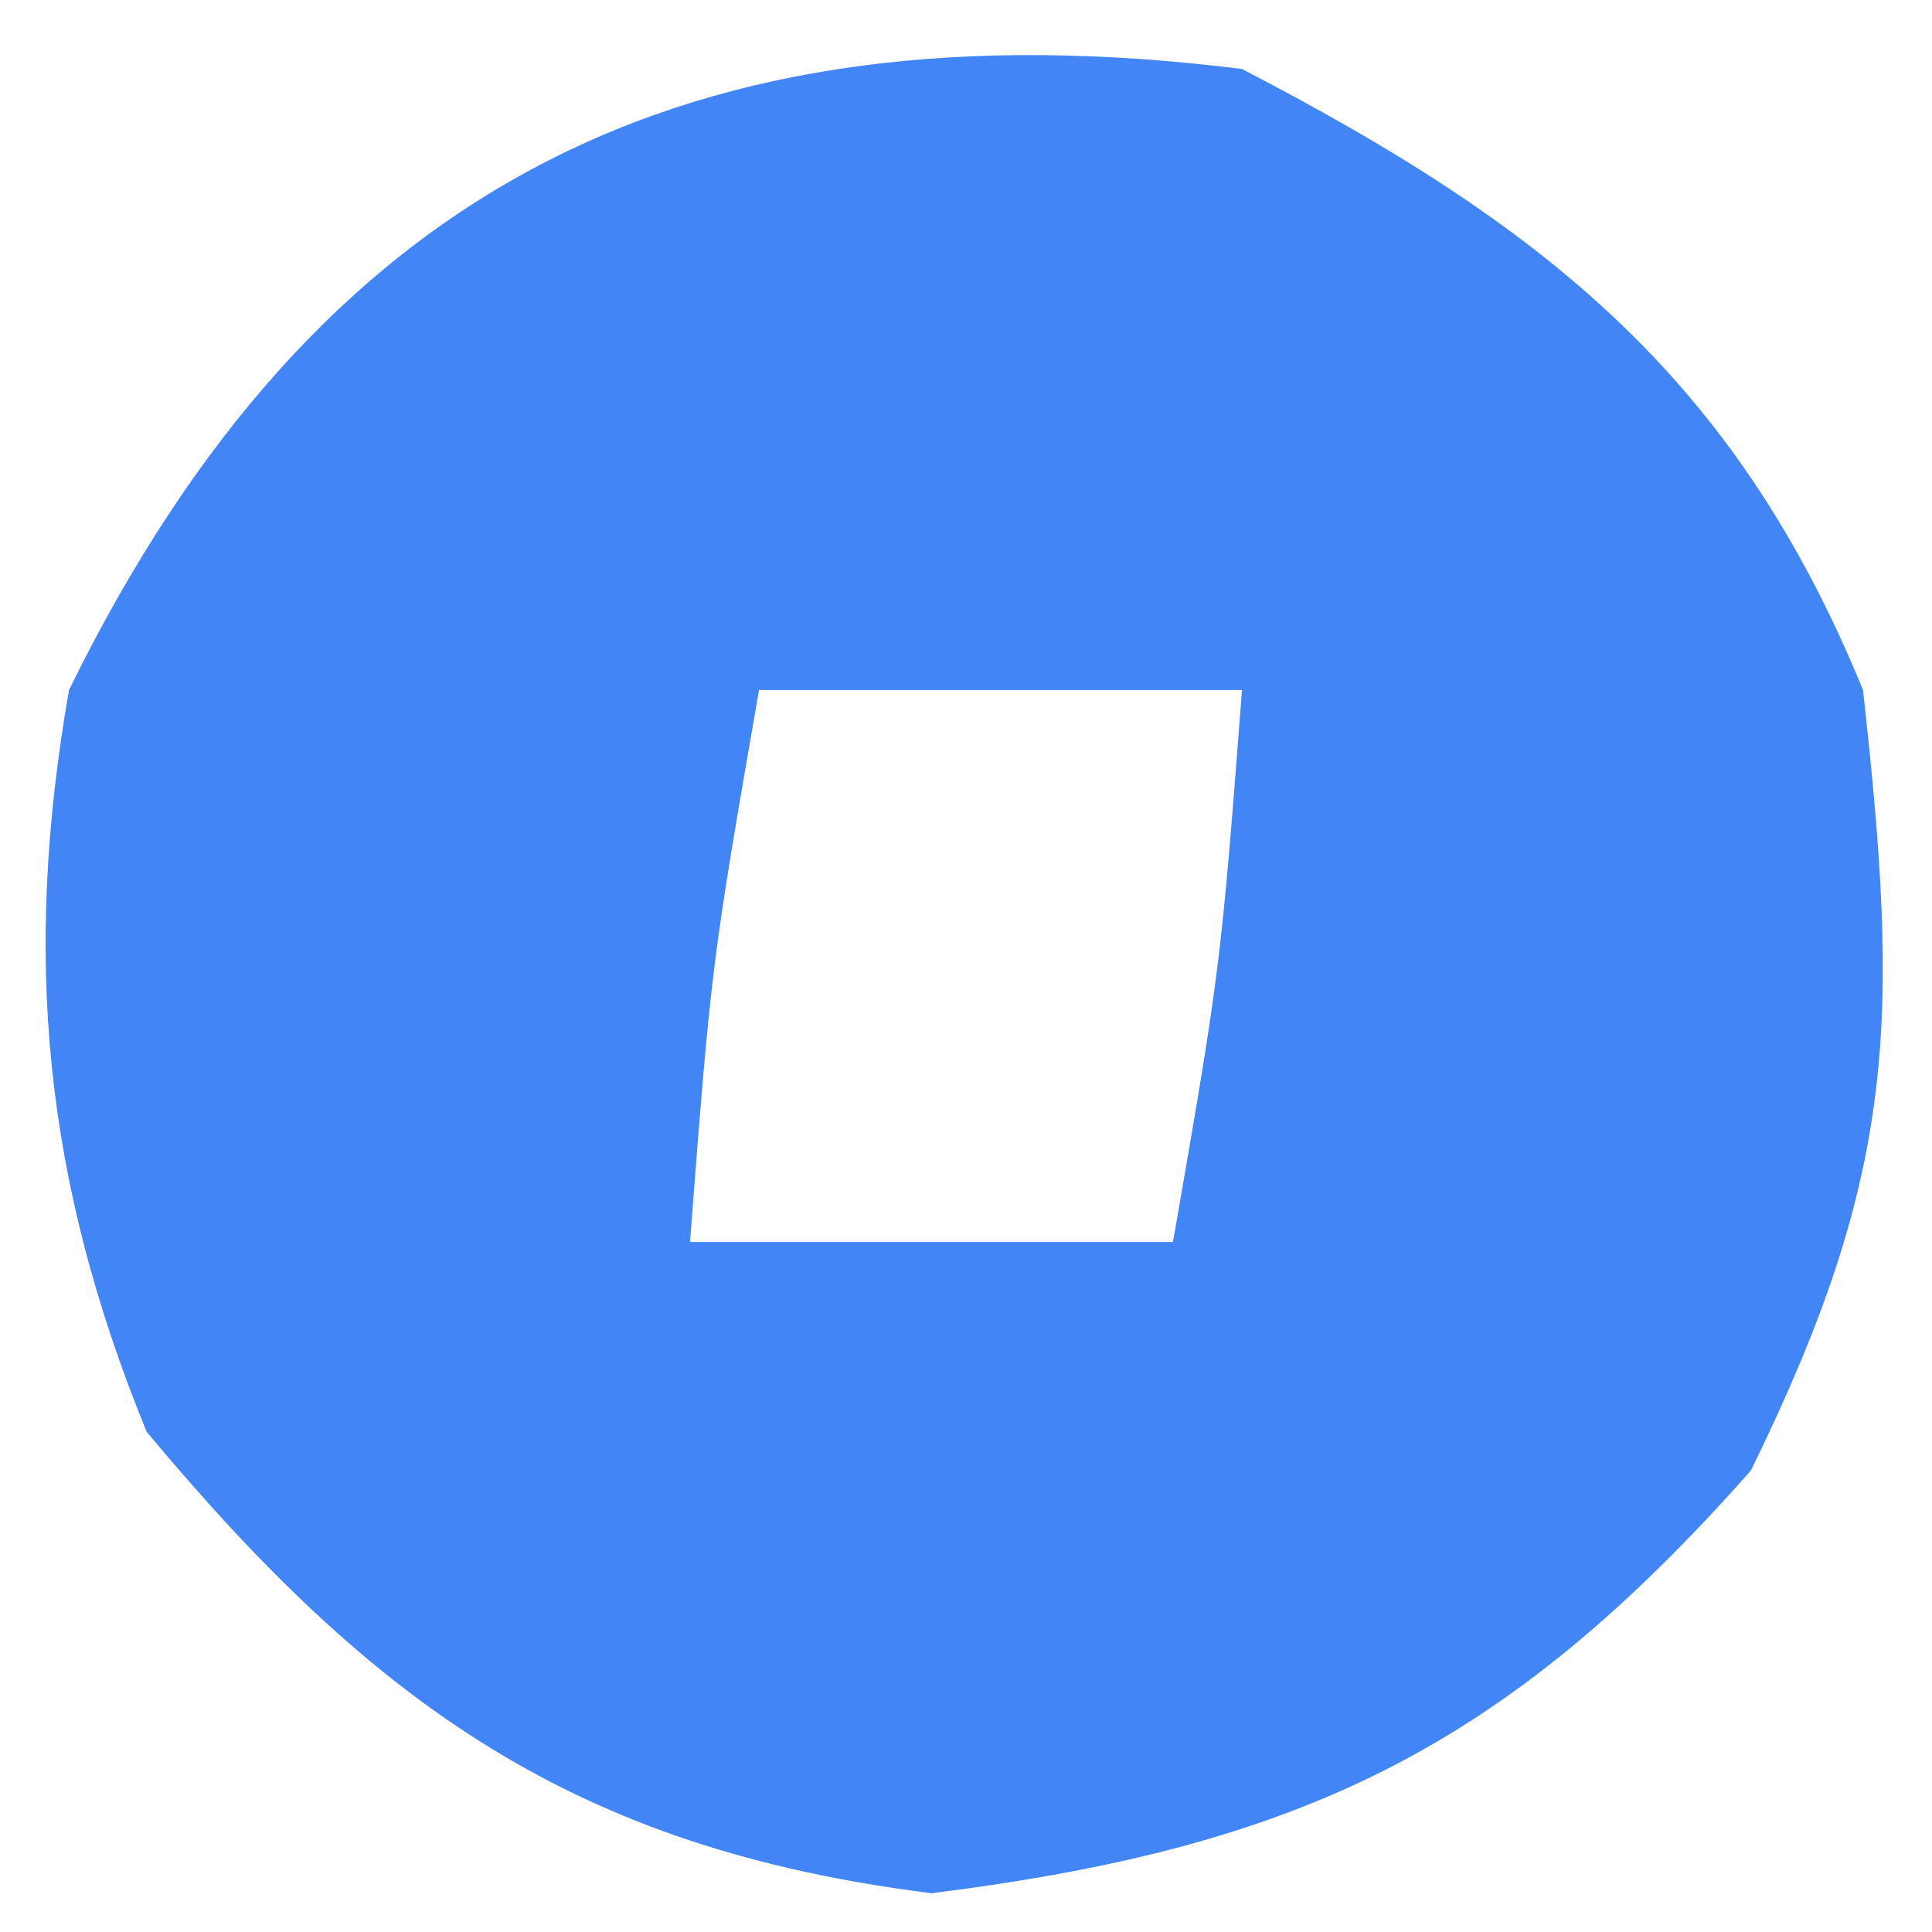 <?xml version="1.0" encoding="UTF-8"?>
<svg version="1.1" xmlns="http://www.w3.org/2000/svg" width="28" height="28">
<path d="M0 0 C4.337 2.252 7.134 4.439 9 9 C9.532 13.788 9.498 15.985 7.375 20.312 C3.806 24.351 0.829 25.771 -4.5 26.438 C-9.662 25.792 -12.578 23.707 -15.875 19.75 C-17.369 16.099 -17.672 12.85 -17 9 C-13.42 1.702 -8.032 -1.004 0 0 Z M-7 9 C-7.691 12.984 -7.691 12.984 -8 17 C-5.69 17 -3.38 17 -1 17 C-0.309 13.016 -0.309 13.016 0 9 C-2.31 9 -4.62 9 -7 9 Z " fill="#4285F4" transform="translate(18,1)"/>
</svg>
